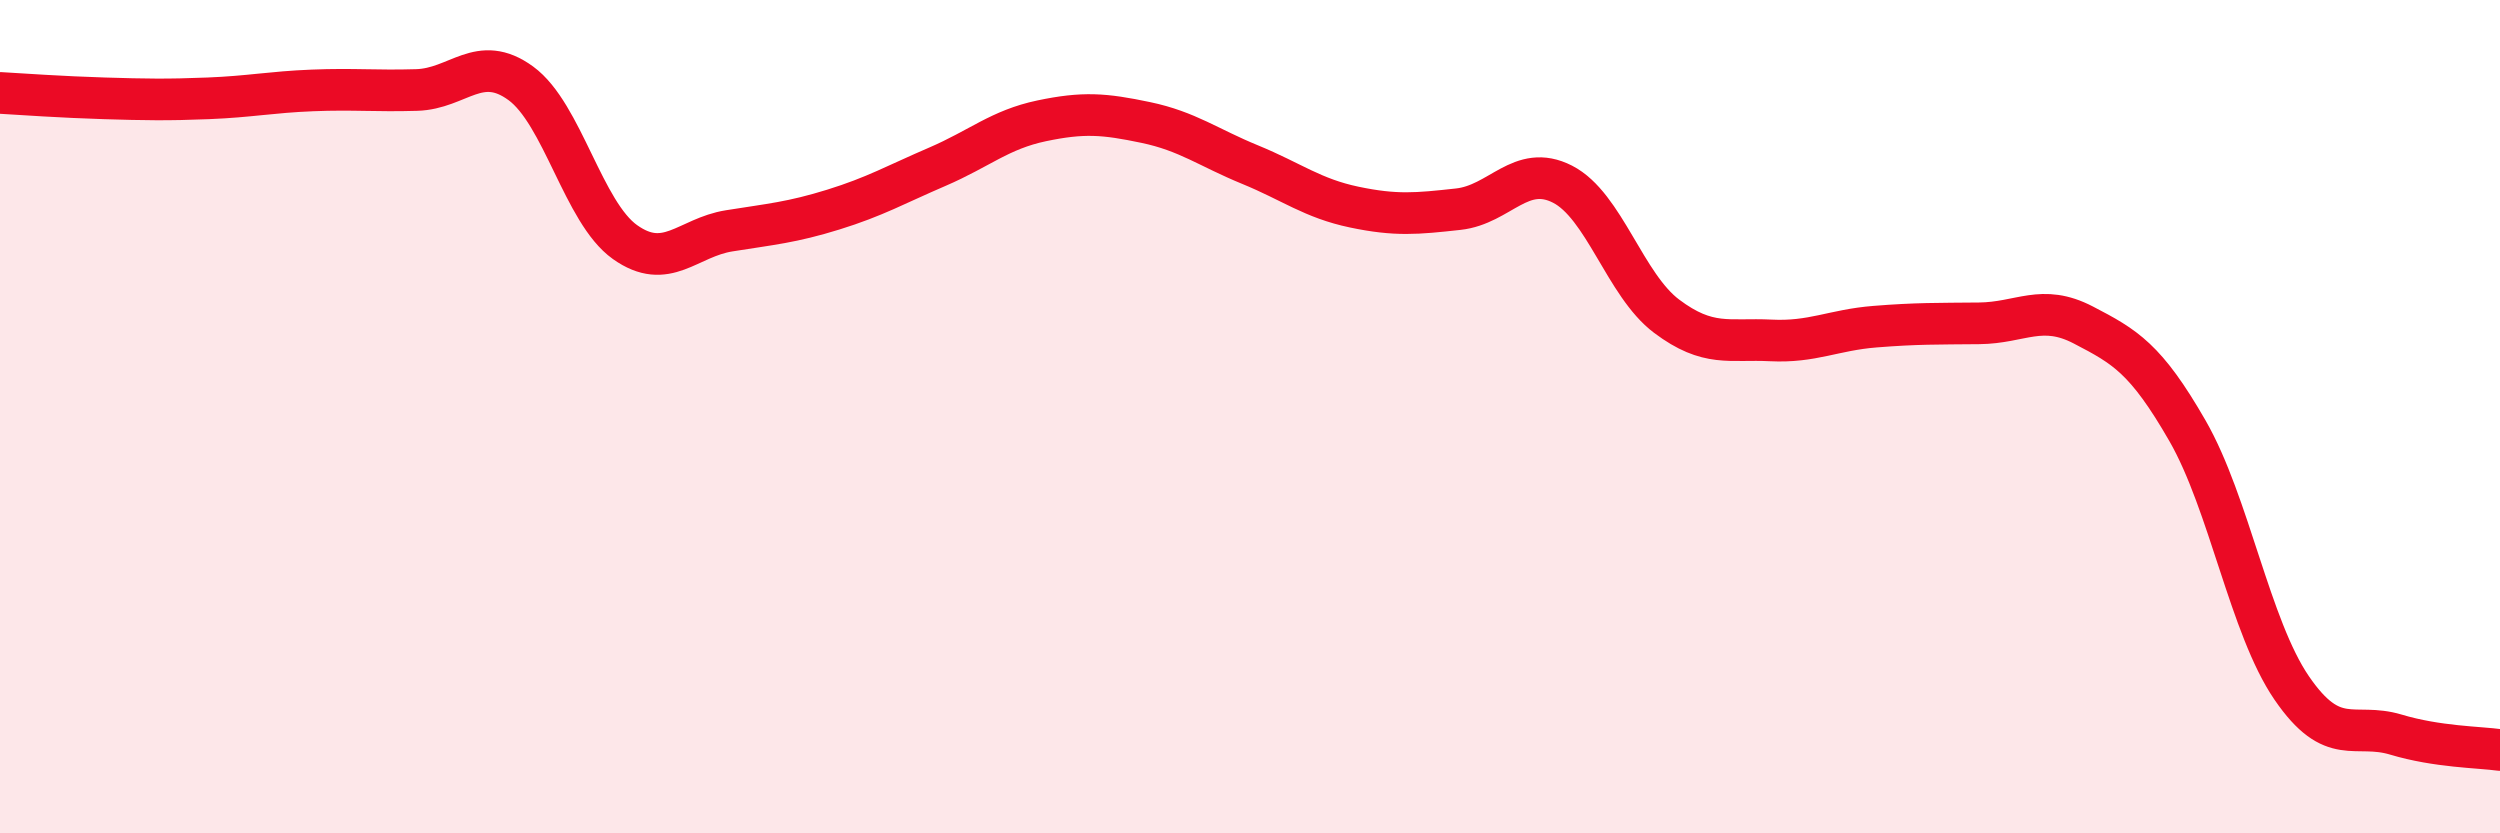 
    <svg width="60" height="20" viewBox="0 0 60 20" xmlns="http://www.w3.org/2000/svg">
      <path
        d="M 0,2.23 C 0.5,2.26 1.5,2.33 2.5,2.36 C 3.5,2.39 4,2.4 5,2.36 C 6,2.32 6.5,2.21 7.5,2.17 C 8.5,2.13 9,2.19 10,2.16 C 11,2.13 11.5,1.27 12.5,2 C 13.5,2.73 14,5.1 15,5.81 C 16,6.52 16.5,5.7 17.5,5.54 C 18.5,5.38 19,5.34 20,5.03 C 21,4.72 21.5,4.43 22.5,4 C 23.5,3.57 24,3.11 25,2.9 C 26,2.69 26.5,2.73 27.5,2.94 C 28.5,3.15 29,3.54 30,3.95 C 31,4.36 31.5,4.76 32.5,4.97 C 33.5,5.18 34,5.13 35,5.02 C 36,4.91 36.5,3.91 37.5,4.42 C 38.5,4.93 39,6.84 40,7.59 C 41,8.34 41.5,8.12 42.5,8.17 C 43.5,8.22 44,7.92 45,7.84 C 46,7.76 46.5,7.77 47.5,7.76 C 48.5,7.75 49,7.28 50,7.8 C 51,8.32 51.5,8.6 52.5,10.34 C 53.5,12.08 54,15.05 55,16.51 C 56,17.97 56.5,17.33 57.5,17.63 C 58.5,17.93 59.5,17.93 60,18L60 20L0 20Z"
        fill="#EB0A25"
        opacity="0.1"
        stroke-linecap="round"
        stroke-linejoin="round"
      />
      <path
        d="M 0,2.23 C 0.5,2.26 1.5,2.33 2.5,2.36 C 3.5,2.39 4,2.4 5,2.36 C 6,2.32 6.5,2.21 7.5,2.17 C 8.5,2.13 9,2.19 10,2.16 C 11,2.13 11.5,1.27 12.5,2 C 13.5,2.73 14,5.1 15,5.81 C 16,6.52 16.5,5.7 17.5,5.54 C 18.5,5.38 19,5.34 20,5.03 C 21,4.72 21.5,4.43 22.5,4 C 23.5,3.57 24,3.11 25,2.9 C 26,2.69 26.5,2.73 27.5,2.94 C 28.5,3.15 29,3.54 30,3.95 C 31,4.36 31.5,4.76 32.5,4.97 C 33.5,5.18 34,5.13 35,5.02 C 36,4.91 36.5,3.91 37.5,4.42 C 38.5,4.93 39,6.84 40,7.59 C 41,8.34 41.5,8.12 42.5,8.17 C 43.5,8.22 44,7.92 45,7.84 C 46,7.76 46.5,7.77 47.5,7.76 C 48.5,7.75 49,7.28 50,7.8 C 51,8.32 51.5,8.6 52.5,10.34 C 53.5,12.08 54,15.05 55,16.51 C 56,17.97 56.5,17.33 57.5,17.63 C 58.5,17.93 59.5,17.93 60,18"
        stroke="#EB0A25"
        stroke-width="1"
        fill="none"
        stroke-linecap="round"
        stroke-linejoin="round"
      />
    </svg>
  